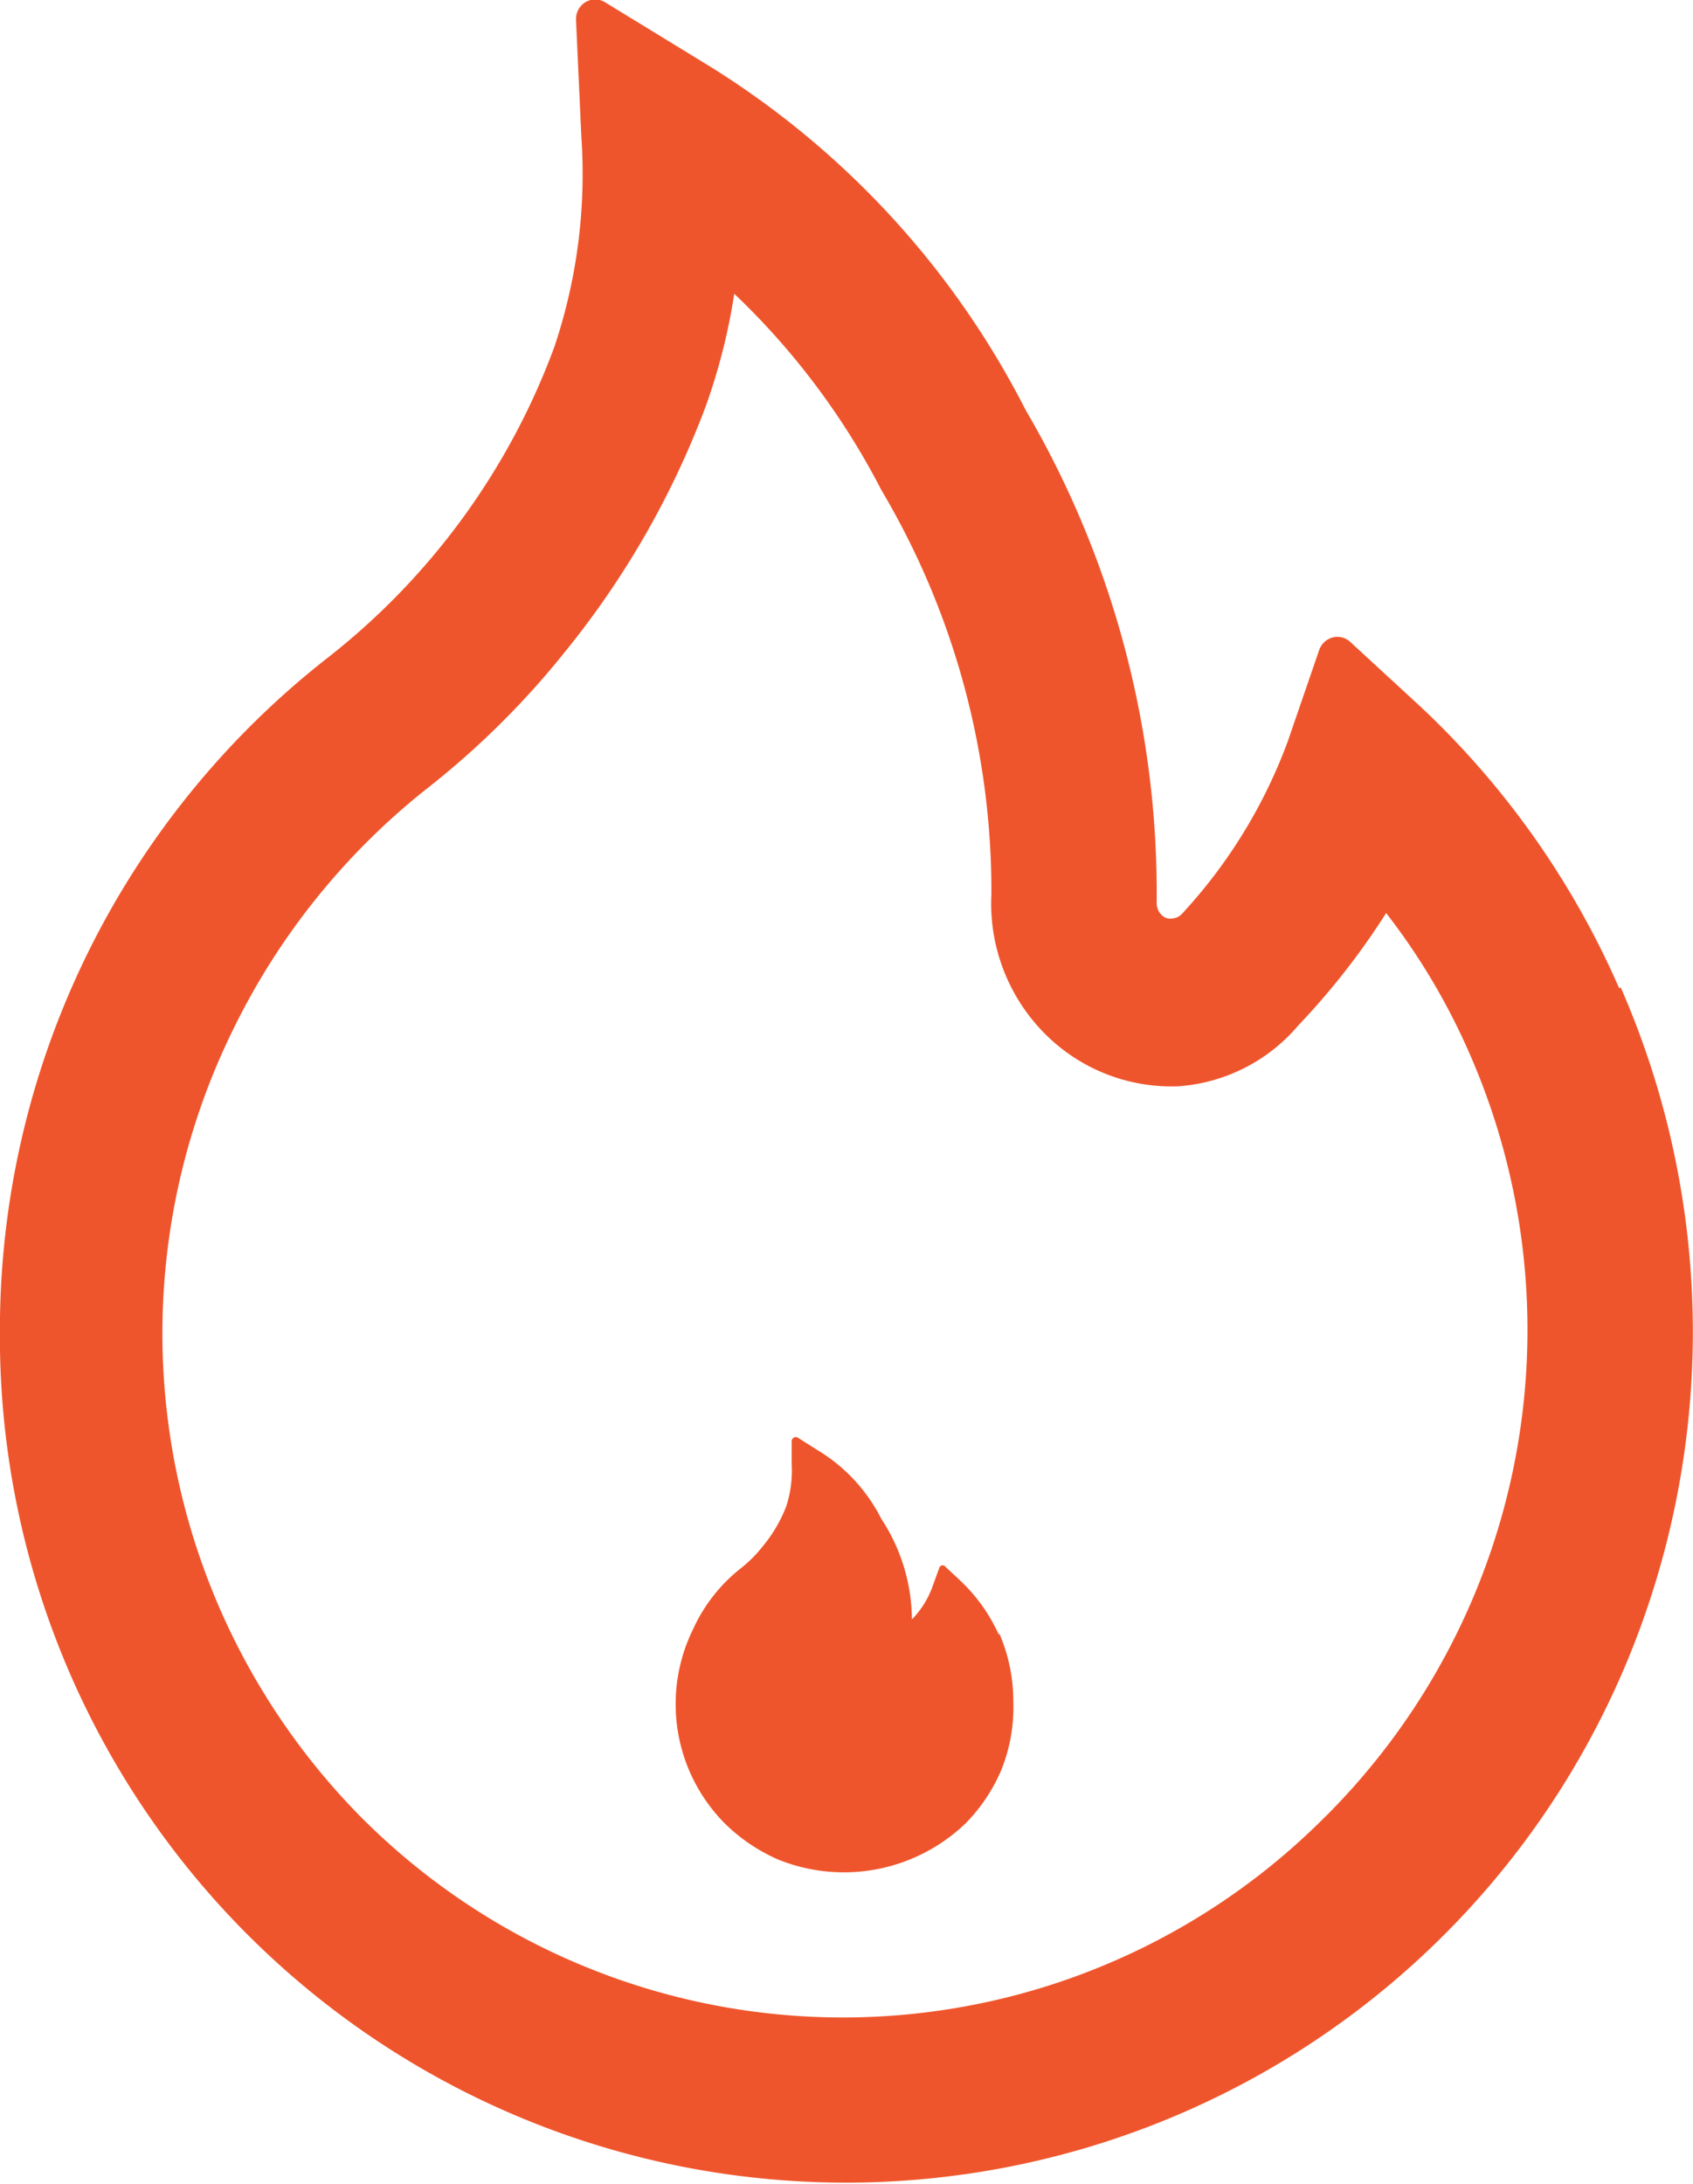 <svg id="fire" xmlns="http://www.w3.org/2000/svg" width="17.065" height="22.009" viewBox="0 0 17.065 22.009">
  <path id="Path_1366" data-name="Path 1366" d="M26.249,16.063a8.606,8.606,0,0,0-2-2.834l-.708-.652a.192.192,0,0,0-.179-.047.2.2,0,0,0-.136.127l-.315.916a5.2,5.2,0,0,1-1.066,1.74.145.145,0,0,1-.1.049.12.12,0,0,1-.109-.037.167.167,0,0,1-.048-.117,9.63,9.63,0,0,0-1.32-4.968A8.757,8.757,0,0,0,17.009,6.73l-.981-.6a.191.191,0,0,0-.2,0,.2.2,0,0,0-.093.176l.054,1.181a5.469,5.469,0,0,1-.272,2.115,7.094,7.094,0,0,1-2.289,3.136,8.6,8.6,0,0,0-3.3,6.782,8.528,8.528,0,0,0,16.392,3.351,8.648,8.648,0,0,0-.054-6.813Zm-2.955,8.343a6.853,6.853,0,0,1-9.737,0,6.934,6.934,0,0,1-1.284-7.913,7.026,7.026,0,0,1,1.938-2.423,8.5,8.5,0,0,0,1.417-1.4,8.837,8.837,0,0,0,1.411-2.459,6.063,6.063,0,0,0,.291-1.144,7.417,7.417,0,0,1,1.484,1.98,7.918,7.918,0,0,1,1.108,4.07,1.86,1.86,0,0,0,.522,1.389,1.8,1.8,0,0,0,1.362.547,1.747,1.747,0,0,0,1.211-.615,7.361,7.361,0,0,0,.884-1.131,6.637,6.637,0,0,1,.848,1.433A6.926,6.926,0,0,1,23.294,24.407Z" transform="translate(-9.929 -6.107)" fill="#ef552c"/>
  <path id="Path_1367" data-name="Path 1367" d="M24.438,31.659a1.721,1.721,0,0,0-.4-.56l-.139-.129a.036.036,0,0,0-.061,0l-.067.184a.918.918,0,0,1-.212.344,1.865,1.865,0,0,0-.309-1.014,1.7,1.7,0,0,0-.648-.695l-.194-.123a.042.042,0,0,0-.04,0,.043.043,0,0,0-.021.035v.234a1.16,1.16,0,0,1-.055.424,1.425,1.425,0,0,1-.23.394,1.318,1.318,0,0,1-.224.227,1.644,1.644,0,0,0-.484.615,1.707,1.707,0,0,0,.321,1.961,1.779,1.779,0,0,0,.539.363,1.771,1.771,0,0,0,1.883-.363,1.729,1.729,0,0,0,.363-.541,1.689,1.689,0,0,0,.121-.689,1.719,1.719,0,0,0-.145-.695Z" transform="translate(-14.367 -15.18)" fill="#ef552c"/>
</svg>
